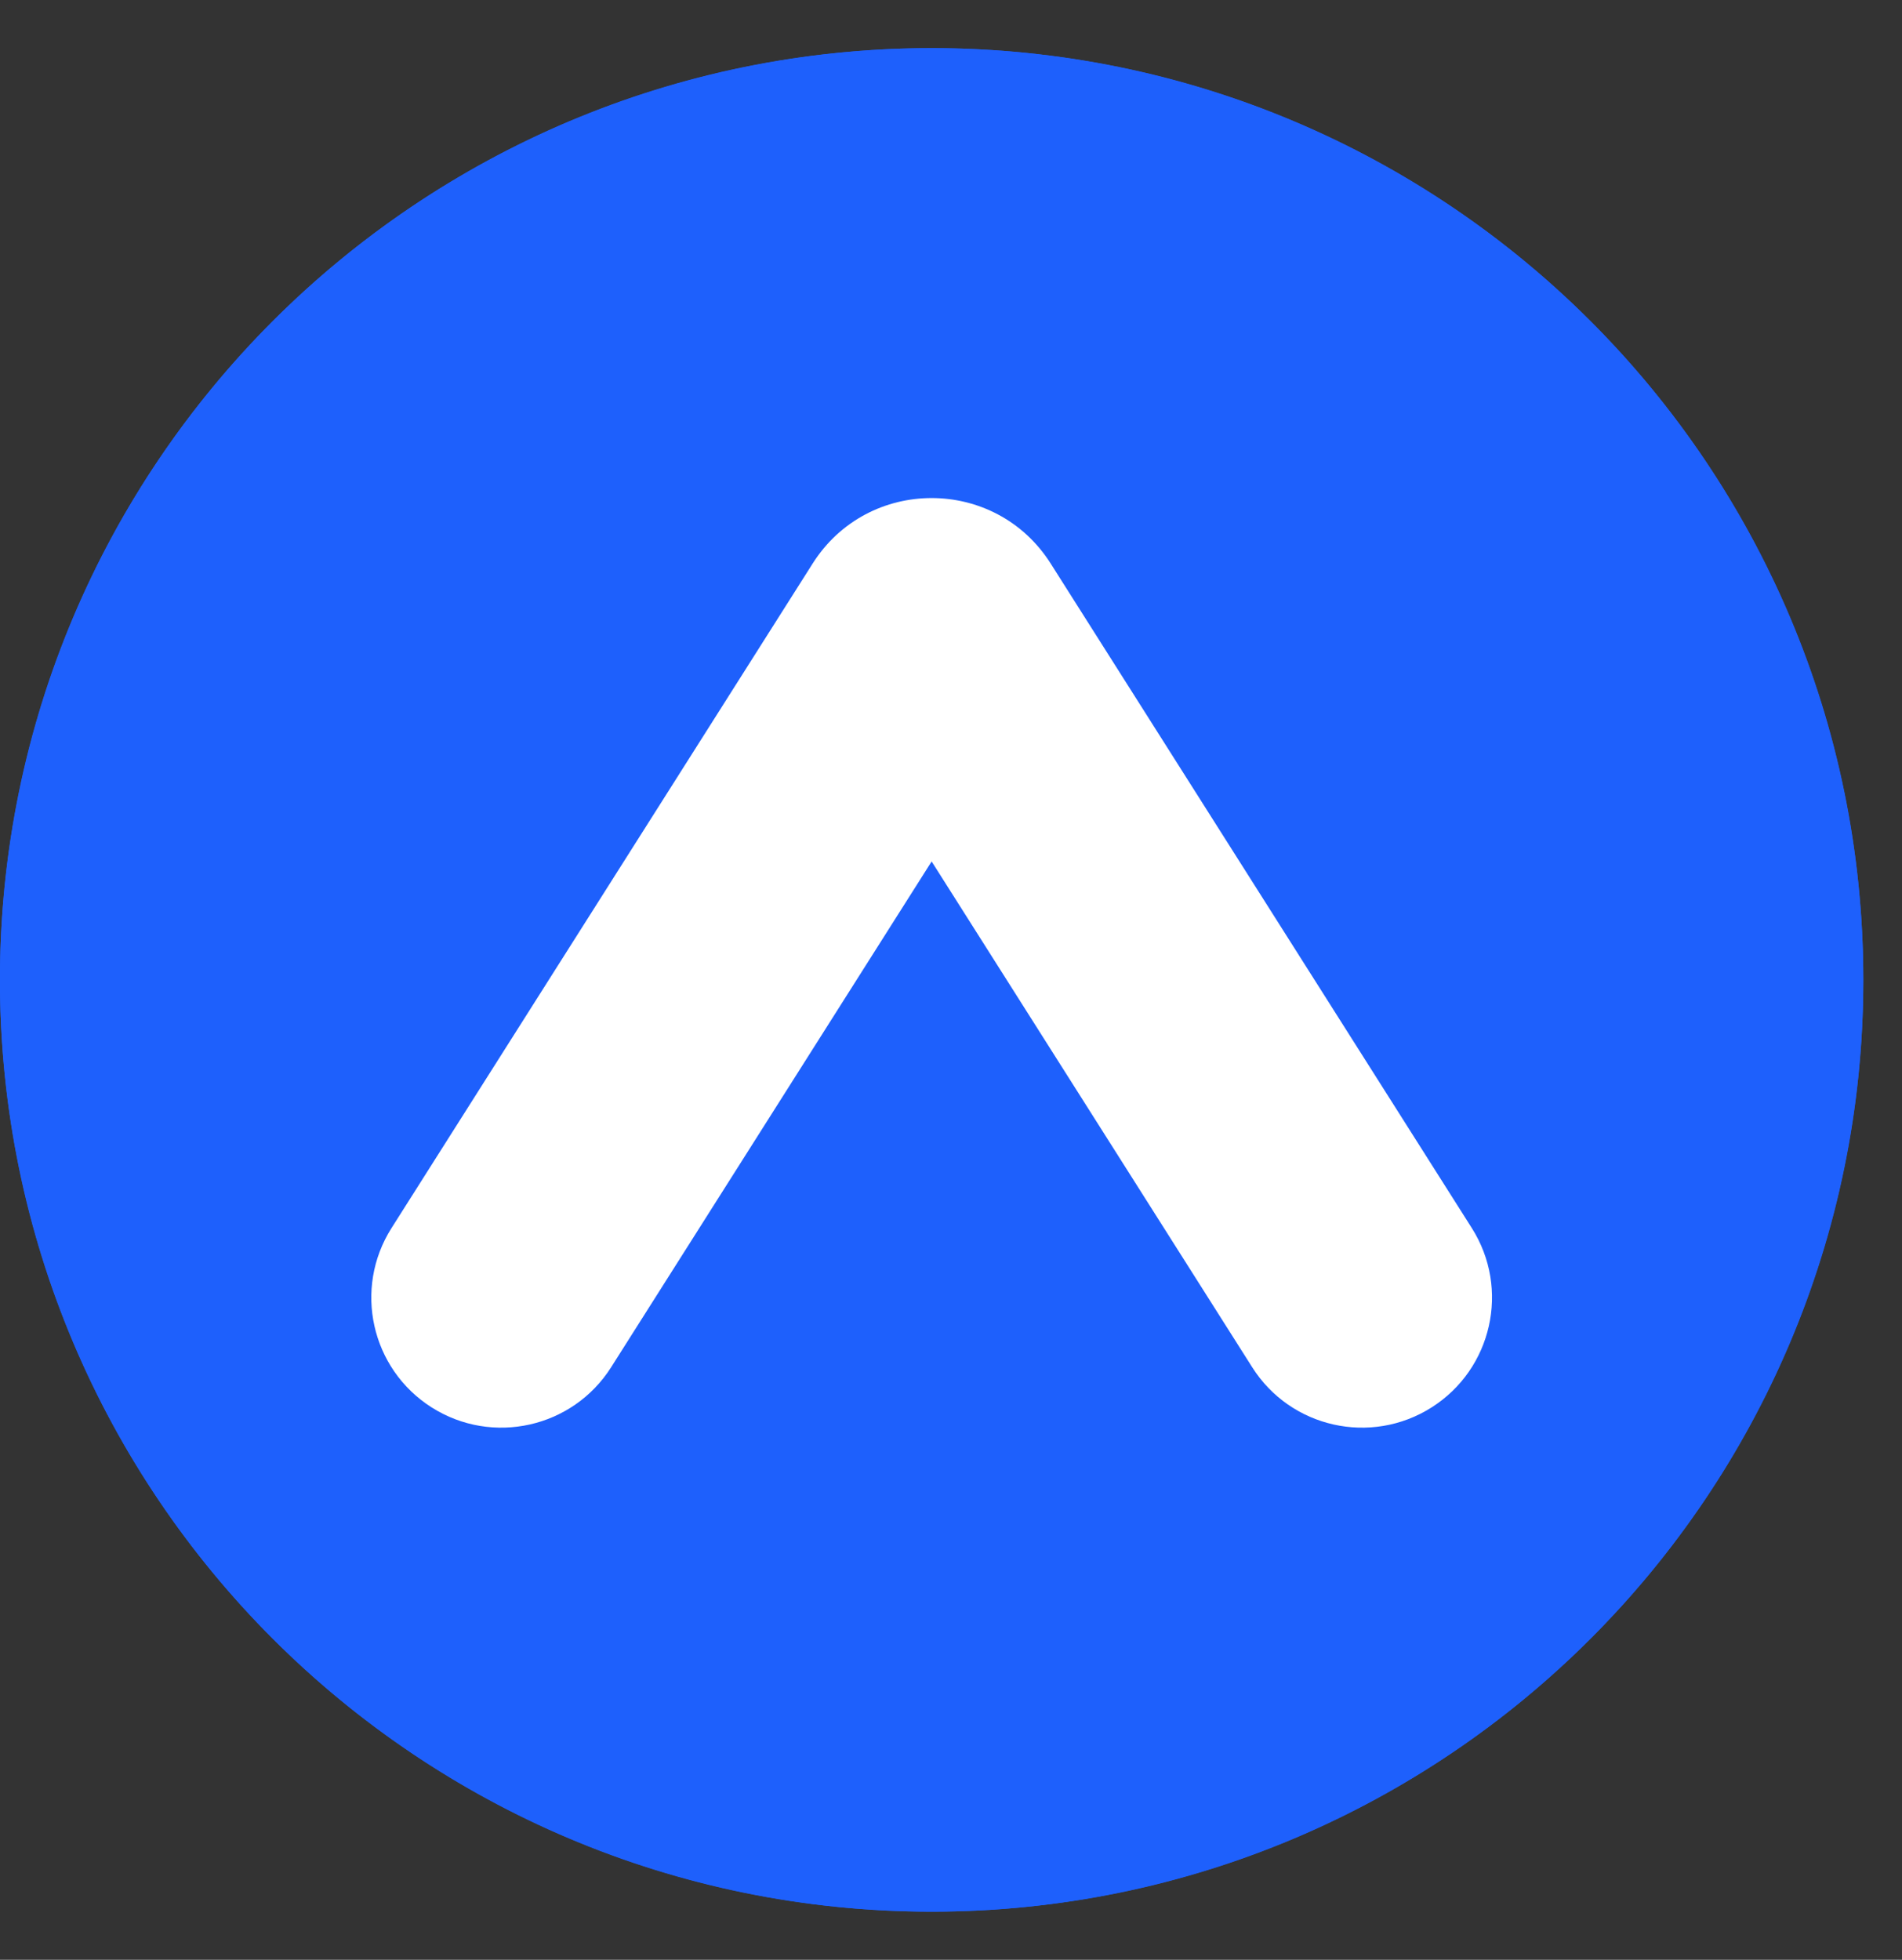 <svg width="33" height="34" viewBox="0 0 33 34" fill="none" xmlns="http://www.w3.org/2000/svg">
  <rect x="0" y="0" width="33" height="34" fill="#333333" stroke="none"/>
  <circle cx="16.164" cy="17" r="16.165" fill="#1E60FC"/>
  <path fill-rule="evenodd" clip-rule="evenodd" d="M16.164 33.165C25.092 33.165 32.329 25.928 32.329 17C32.329 8.072 25.092 0.835 16.164 0.835C7.237 0.835 -0.001 8.072 -0.001 17C-0.001 25.928 7.237 33.165 16.164 33.165ZM25.536 21.305L18.229 9.776C17.269 8.262 15.059 8.262 14.1 9.776L6.793 21.305C6.126 22.357 6.438 23.75 7.49 24.417C8.542 25.084 9.936 24.772 10.603 23.72L16.164 14.945L21.726 23.72C22.392 24.772 23.786 25.084 24.838 24.417C25.89 23.75 26.203 22.357 25.536 21.305Z" fill="#1E60FC"/>
  <path d="M18.229 9.776L25.536 21.305C26.203 22.357 25.89 23.75 24.838 24.417C23.786 25.084 22.392 24.772 21.726 23.72L16.164 14.945L10.603 23.72C9.936 24.772 8.542 25.084 7.49 24.417C6.438 23.75 6.126 22.357 6.793 21.305L14.1 9.776C15.059 8.262 17.269 8.262 18.229 9.776Z" fill="white"/>
</svg>
